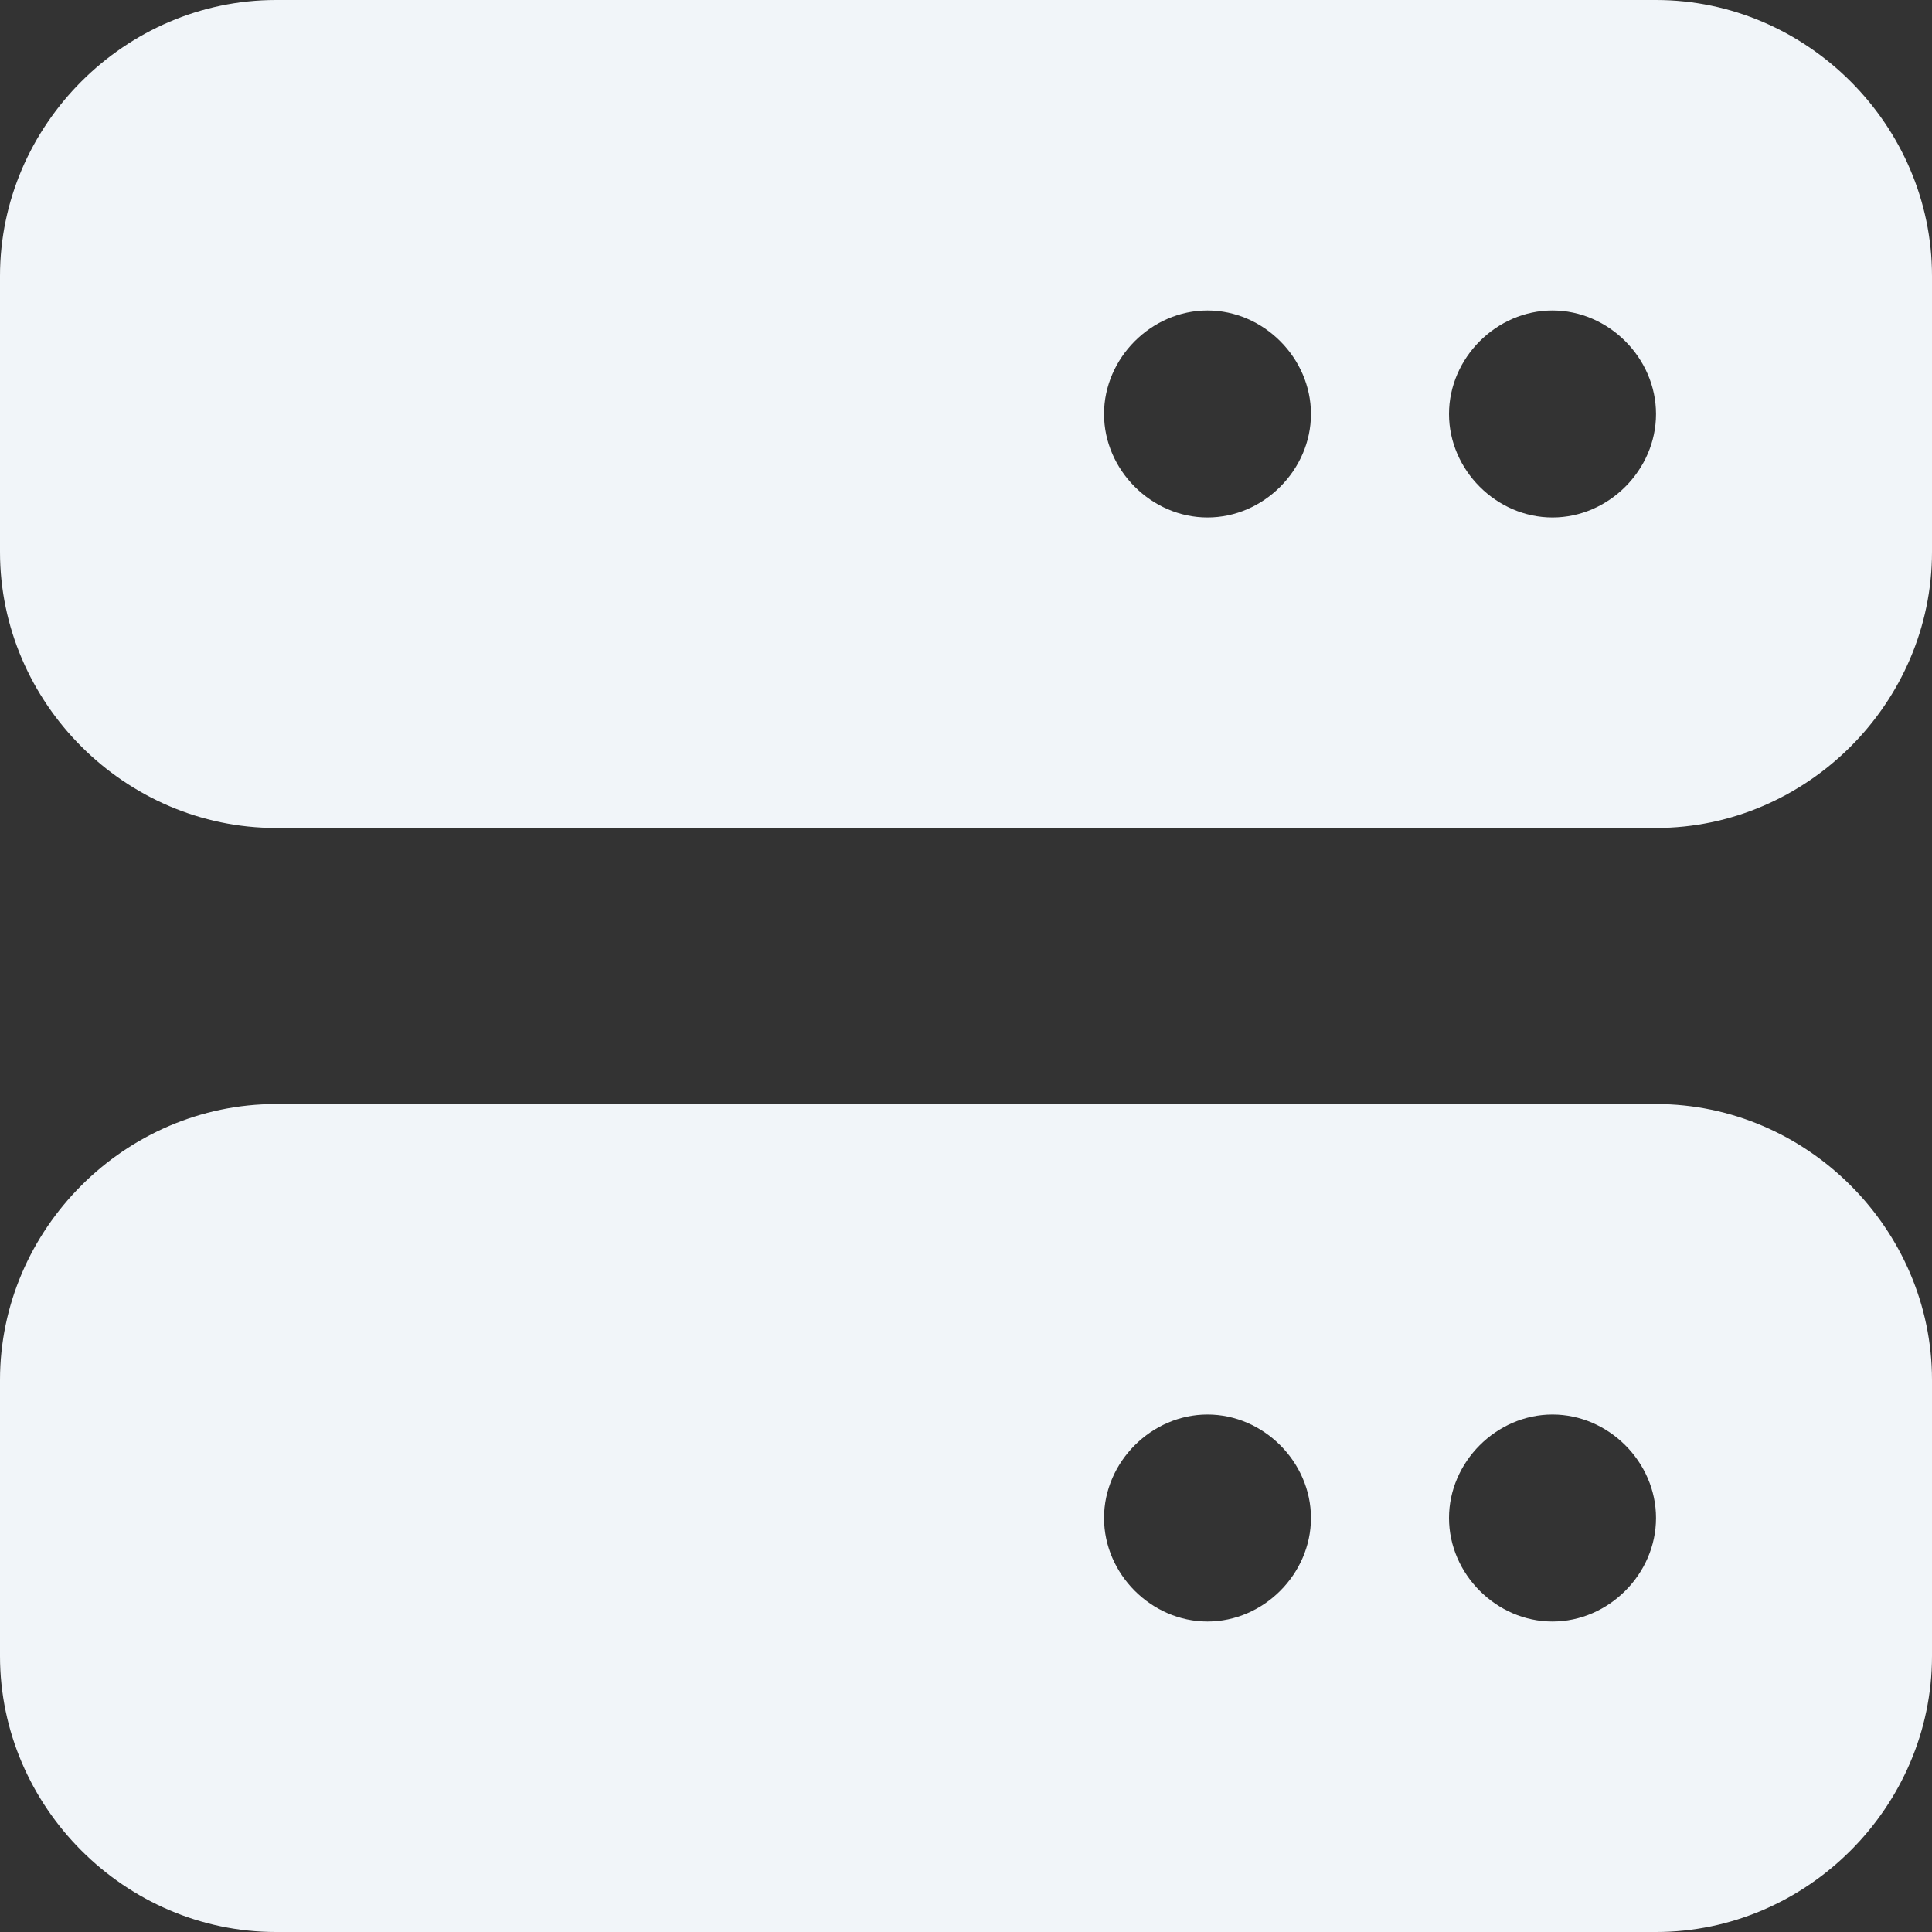 <svg xmlns="http://www.w3.org/2000/svg" fill="none" viewBox="0 0 20 20" height="20" width="20">
<rect x="0" y="0" width="20" height="20" fill="#333333" stroke="none"/>
<path fill="#F1F5F9" d="M2.857 0H17.143C18.705 0 20 1.295 20 2.857V5.714C20 7.277 18.705 8.571 17.143 8.571H2.857C1.295 8.571 0 7.277 0 5.714V2.857C0 1.295 1.295 0 2.857 0ZM12.5 3.214C11.92 3.214 11.429 3.705 11.429 4.286C11.429 4.866 11.92 5.357 12.5 5.357C13.08 5.357 13.571 4.866 13.571 4.286C13.571 3.705 13.08 3.214 12.5 3.214ZM15 4.286C15 4.866 15.491 5.357 16.071 5.357C16.652 5.357 17.143 4.866 17.143 4.286C17.143 3.705 16.652 3.214 16.071 3.214C15.491 3.214 15 3.705 15 4.286ZM2.857 11.429H17.143C18.705 11.429 20 12.723 20 14.286V17.143C20 18.705 18.705 20 17.143 20H2.857C1.295 20 0 18.705 0 17.143V14.286C0 12.723 1.295 11.429 2.857 11.429ZM12.5 14.643C11.92 14.643 11.429 15.134 11.429 15.714C11.429 16.295 11.92 16.786 12.5 16.786C13.08 16.786 13.571 16.295 13.571 15.714C13.571 15.134 13.08 14.643 12.5 14.643ZM15 15.714C15 16.295 15.491 16.786 16.071 16.786C16.652 16.786 17.143 16.295 17.143 15.714C17.143 15.134 16.652 14.643 16.071 14.643C15.491 14.643 15 15.134 15 15.714Z"></path>
</svg>

